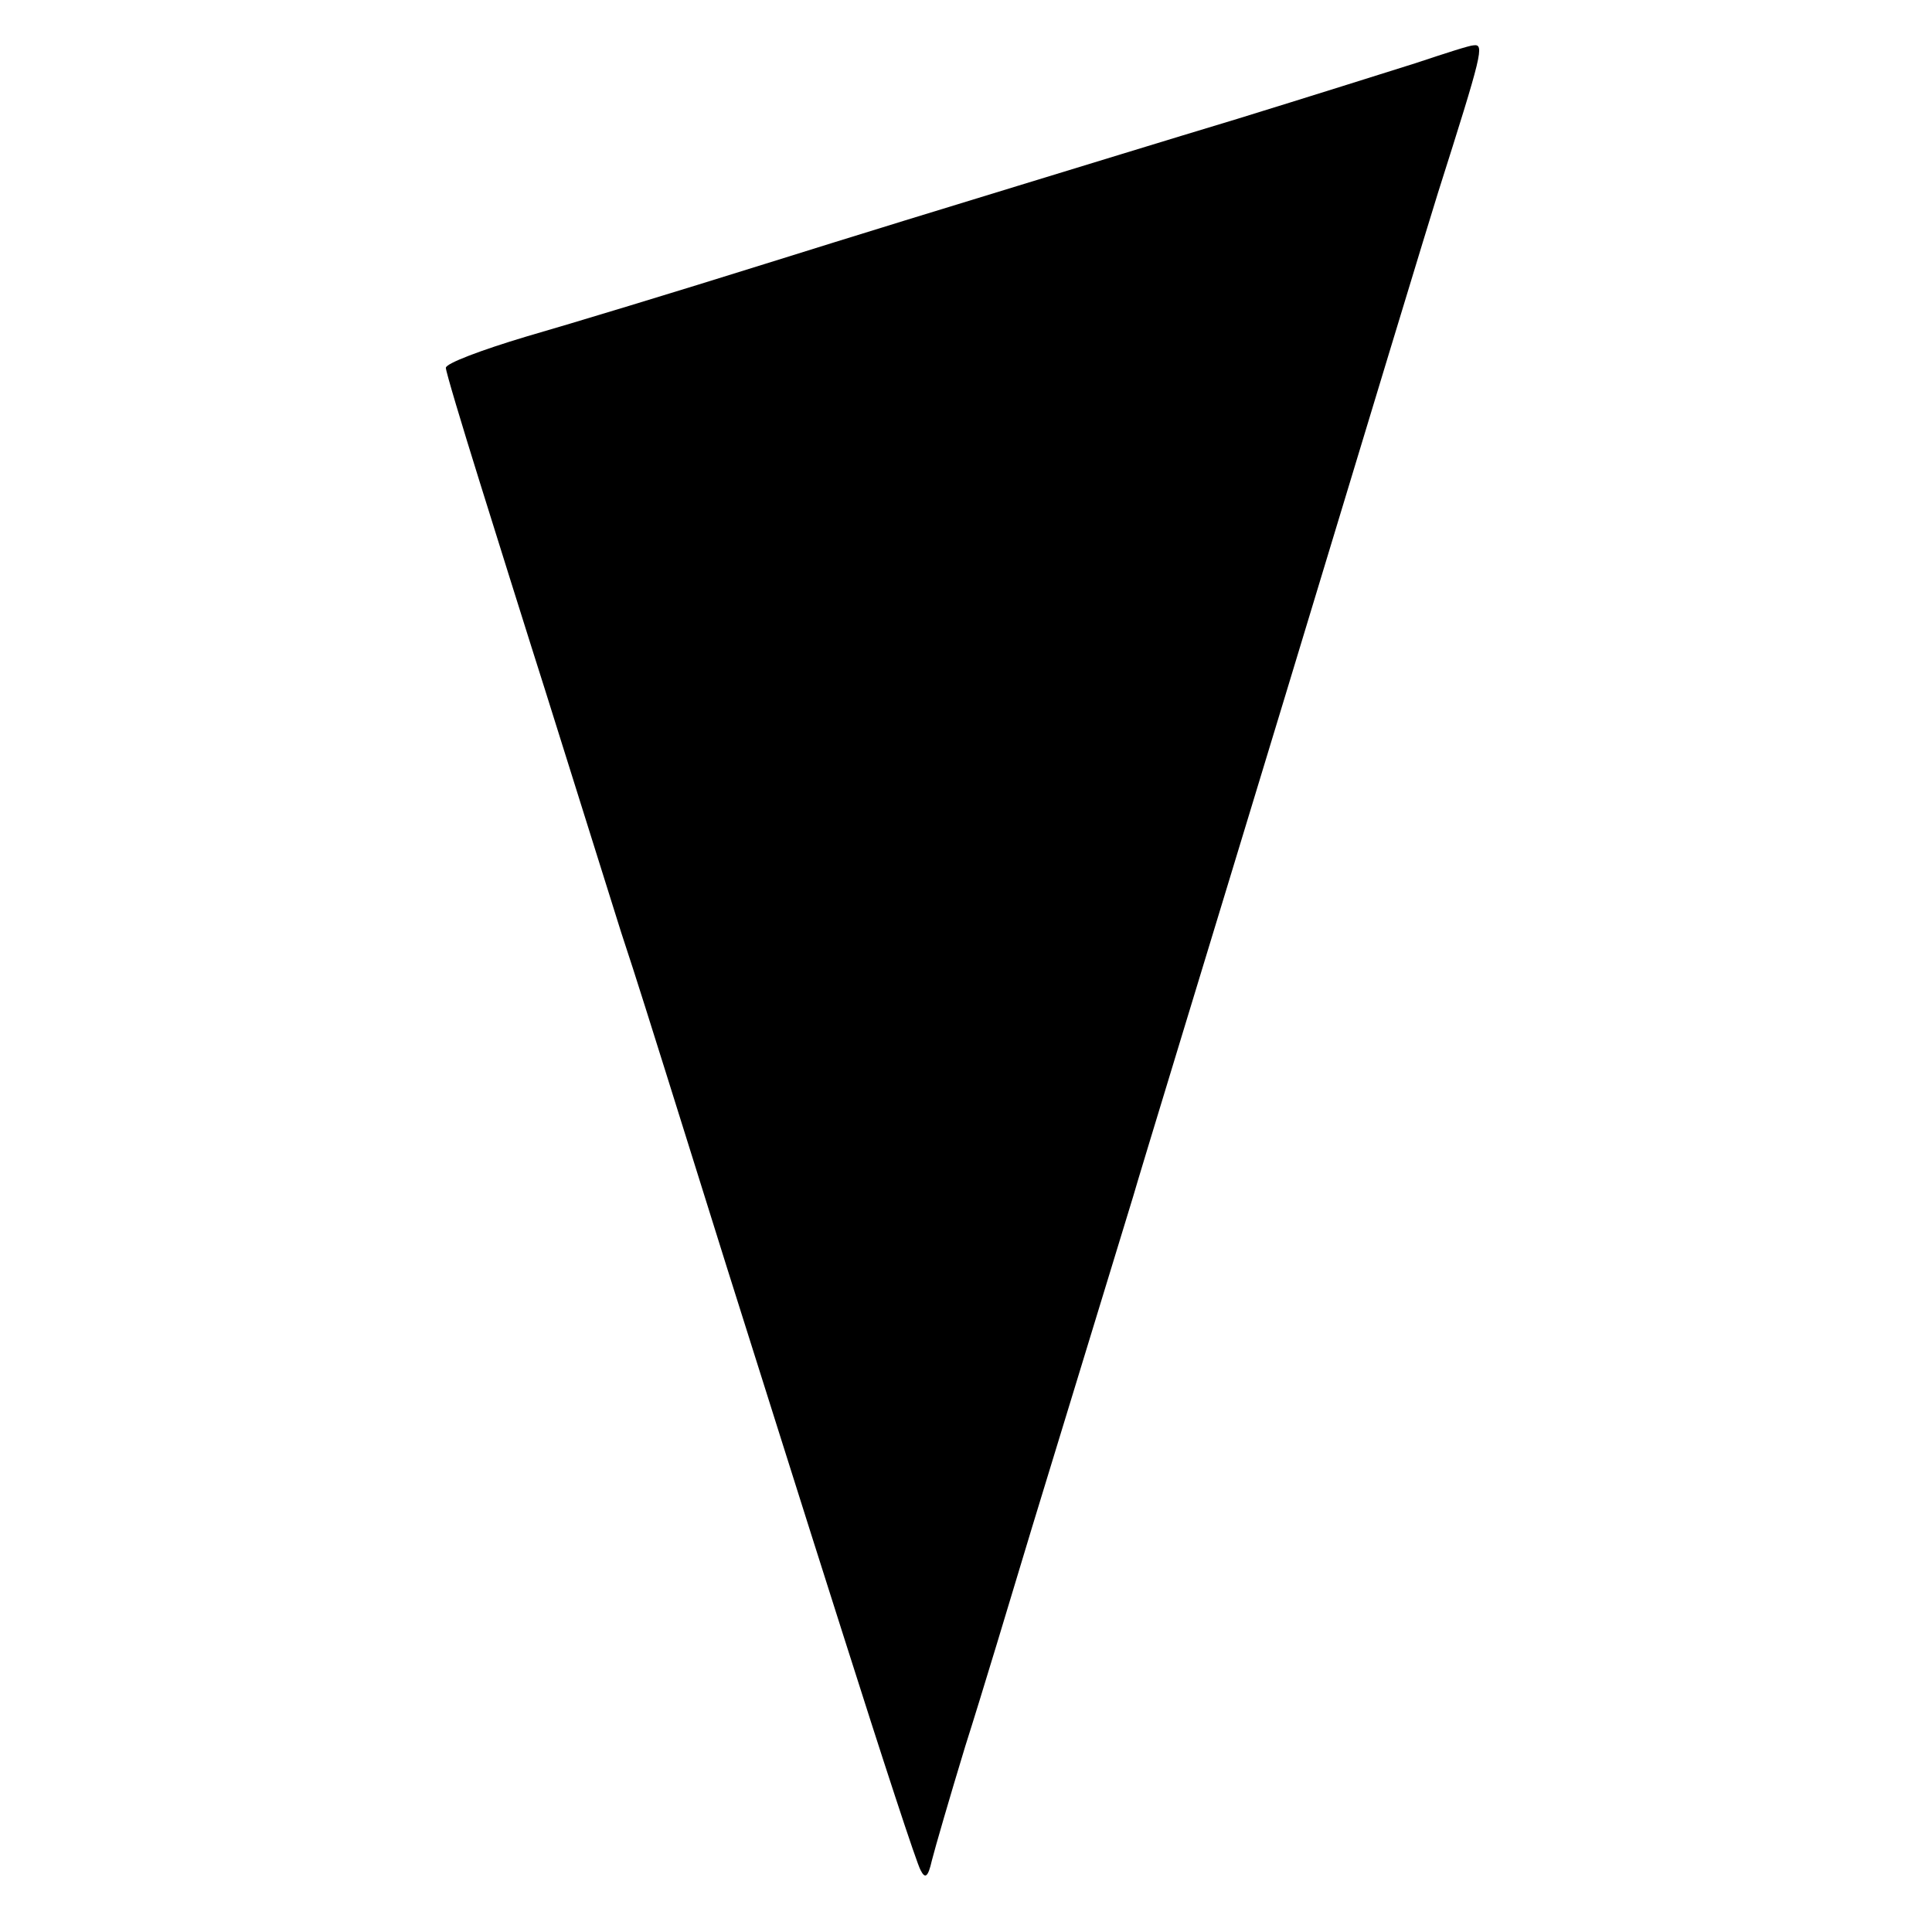 <?xml version="1.0" standalone="no"?>
<!DOCTYPE svg PUBLIC "-//W3C//DTD SVG 20010904//EN"
 "http://www.w3.org/TR/2001/REC-SVG-20010904/DTD/svg10.dtd">
<svg version="1.0" xmlns="http://www.w3.org/2000/svg"
 width="260pt" height="260pt" viewBox="0 0 260 260"
 preserveAspectRatio="xMidYMid meet">
<g transform="translate(0,260) scale(0.1,-0.1)"
fill="#000000" stroke="none">
<path d="M1905 2515 c-38 -12 -146 -46 -240 -75 -93 -28 -226 -69 -295 -90
-69 -21 -222 -68 -340 -105 -118 -37 -263 -81 -322 -98 -60 -18 -108 -36 -108
-42 0 -5 21 -75 46 -155 25 -80 56 -179 69 -220 23 -72 48 -153 121 -385 20
-60 46 -144 59 -185 13 -41 50 -160 83 -265 33 -104 103 -327 156 -493 53
-167 100 -311 105 -319 6 -12 10 -9 15 13 4 16 24 85 45 154 22 69 62 202 90
295 48 157 102 334 136 445 7 25 100 329 205 675 105 347 197 650 205 675 60
189 63 201 48 199 -5 0 -39 -11 -78 -24z"/>
</g>
</svg>
